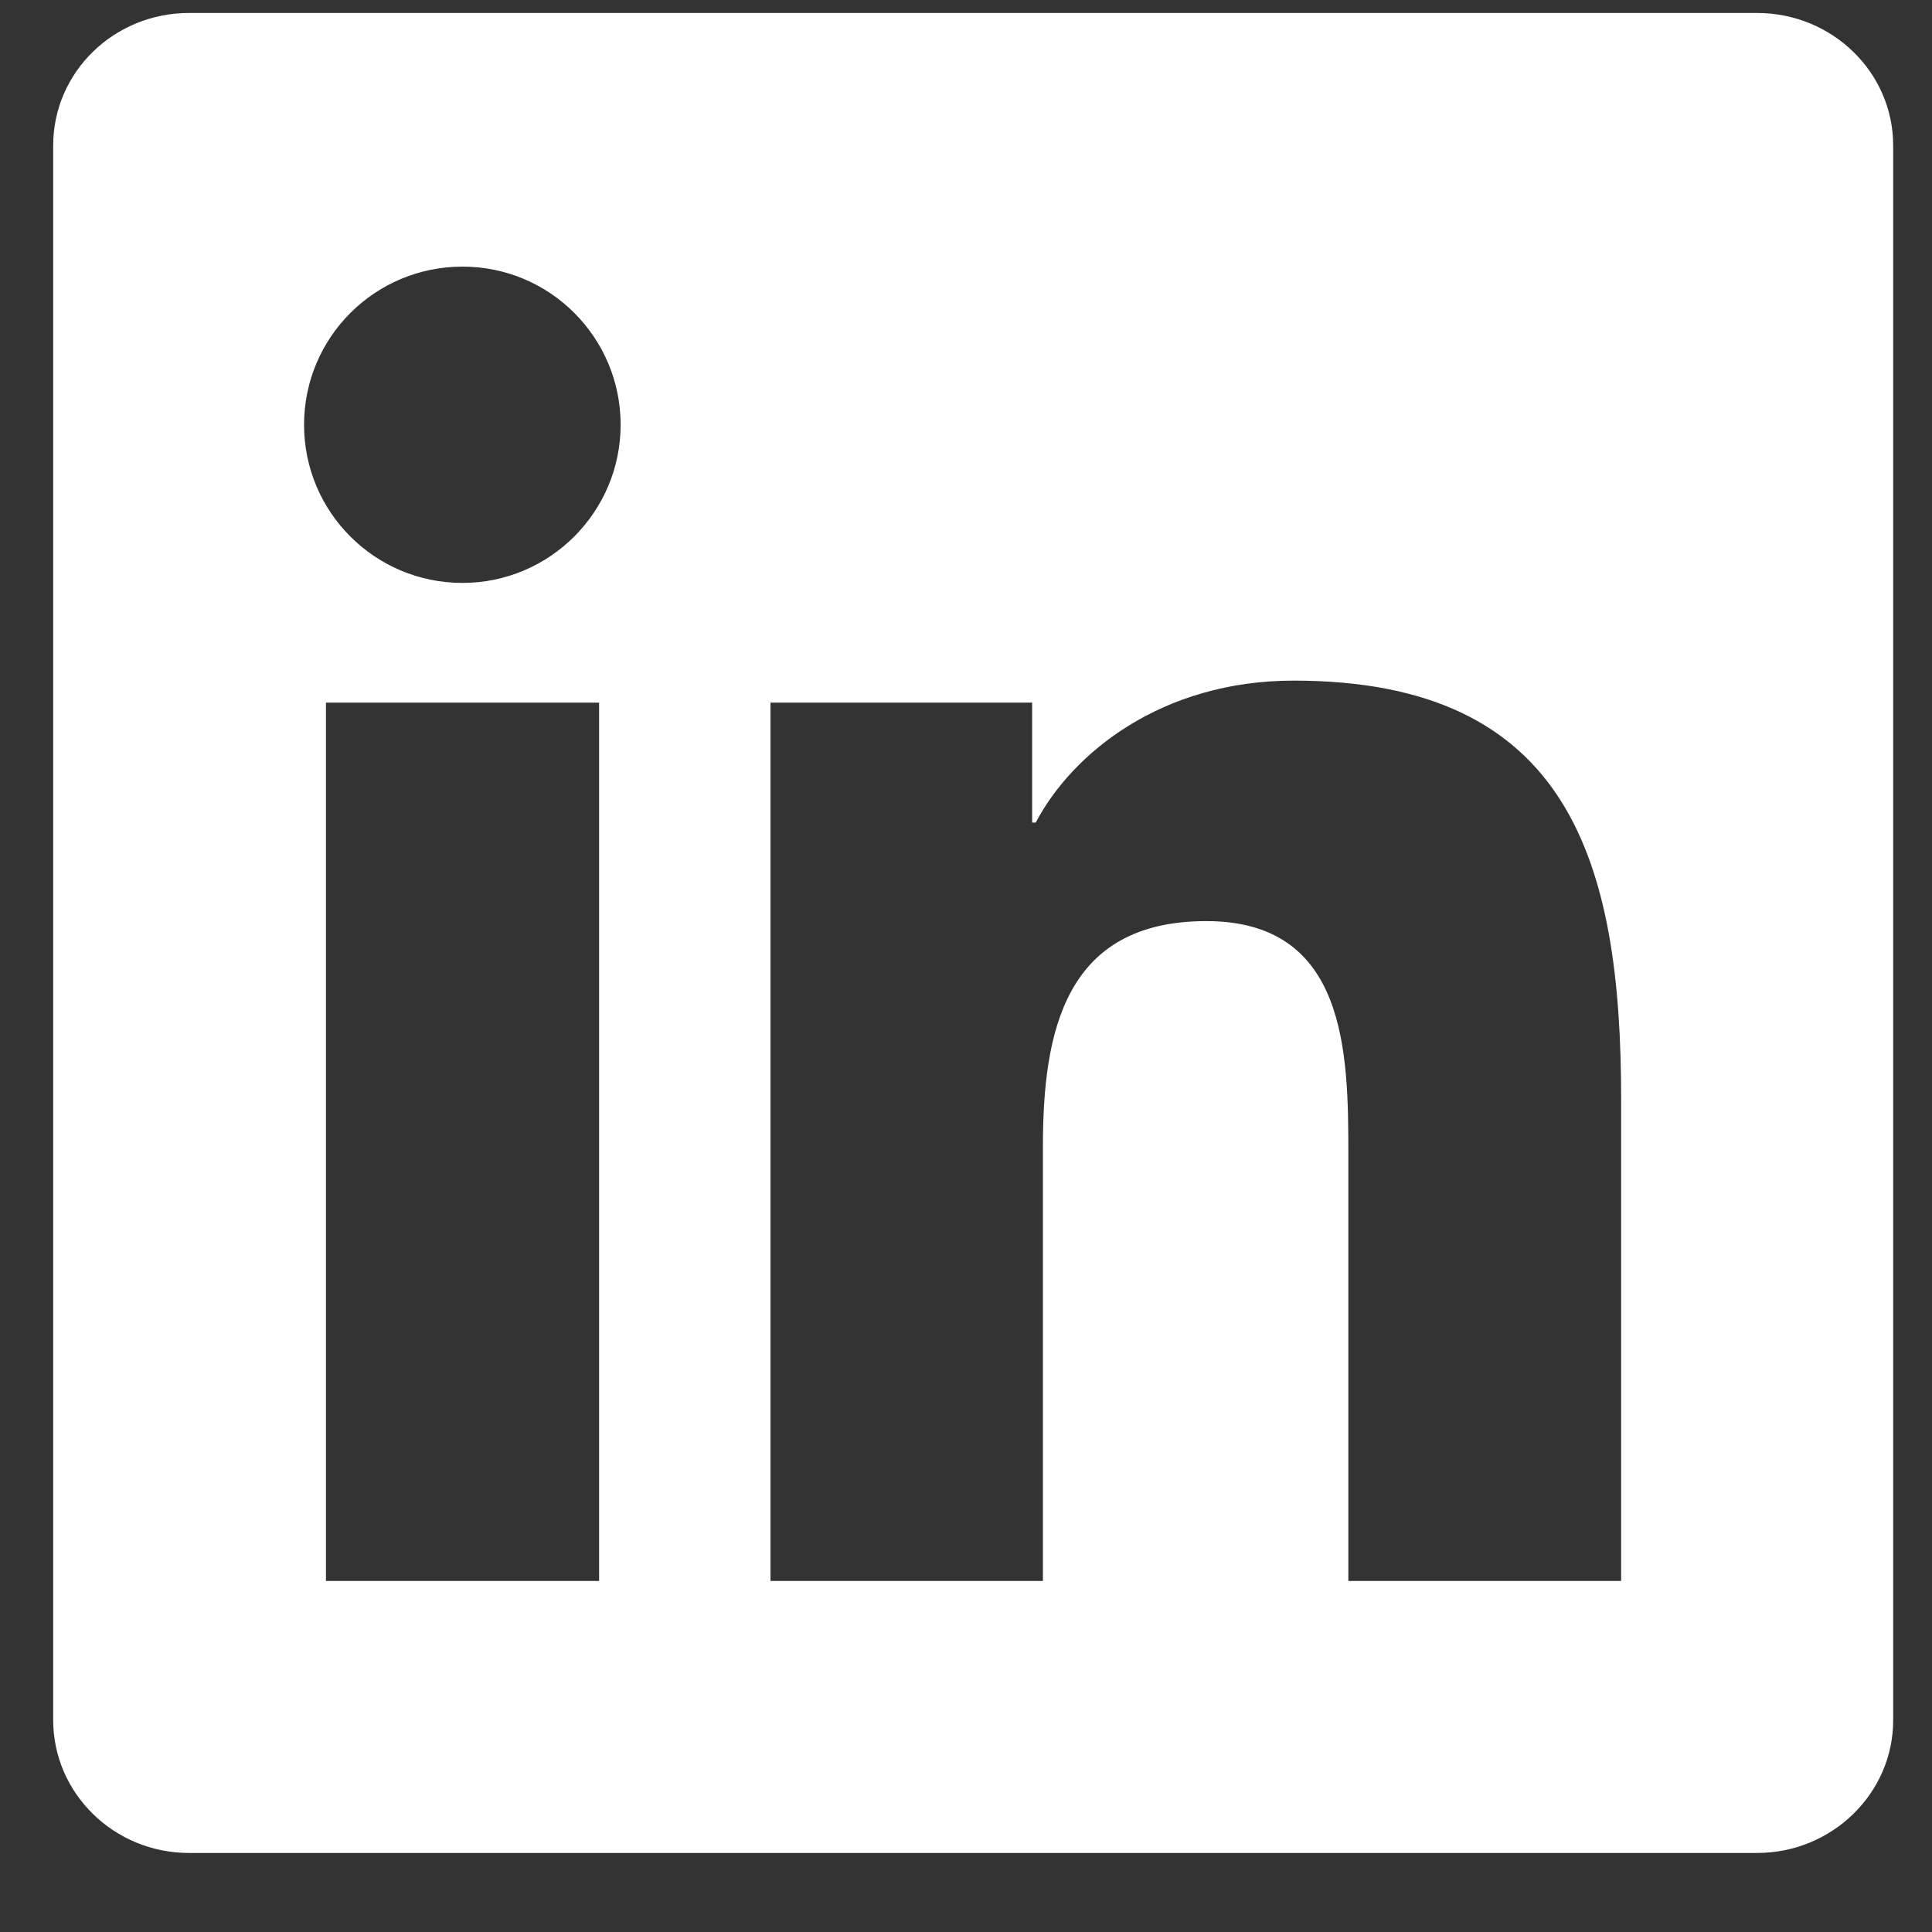 <svg width="21" height="21" viewBox="0 0 21 21" fill="none" xmlns="http://www.w3.org/2000/svg">
<rect x="0" y="0" width="21" height="21" fill="#333333" stroke="none"/>
<g clip-path="url(#clip0_2890_2557)">
<g clip-path="url(#clip1_2890_2557)">
<path d="M19.098 0.141H2.055C1.238 0.141 0.578 0.785 0.578 1.582V18.695C0.578 19.492 1.238 20.141 2.055 20.141H19.098C19.914 20.141 20.578 19.492 20.578 18.699V1.582C20.578 0.785 19.914 0.141 19.098 0.141ZM6.512 17.184H3.543V7.637H6.512V17.184ZM5.027 6.336C4.074 6.336 3.305 5.566 3.305 4.617C3.305 3.668 4.074 2.898 5.027 2.898C5.977 2.898 6.746 3.668 6.746 4.617C6.746 5.562 5.977 6.336 5.027 6.336ZM17.621 17.184H14.656V12.543C14.656 11.438 14.637 10.012 13.113 10.012C11.57 10.012 11.336 11.219 11.336 12.465V17.184H8.375V7.637H11.219V8.941H11.258C11.652 8.191 12.621 7.398 14.062 7.398C17.066 7.398 17.621 9.375 17.621 11.945V17.184V17.184Z" fill="white"/>
</g>
</g>
<defs>
<clipPath id="clip0_2890_2557">
<rect width="20" height="20" fill="white" transform="translate(0.578 0.141)"/>
</clipPath>
<clipPath id="clip1_2890_2557">
<rect width="20" height="20" fill="white" transform="translate(0.578 0.141)"/>
</clipPath>
</defs>
</svg>
